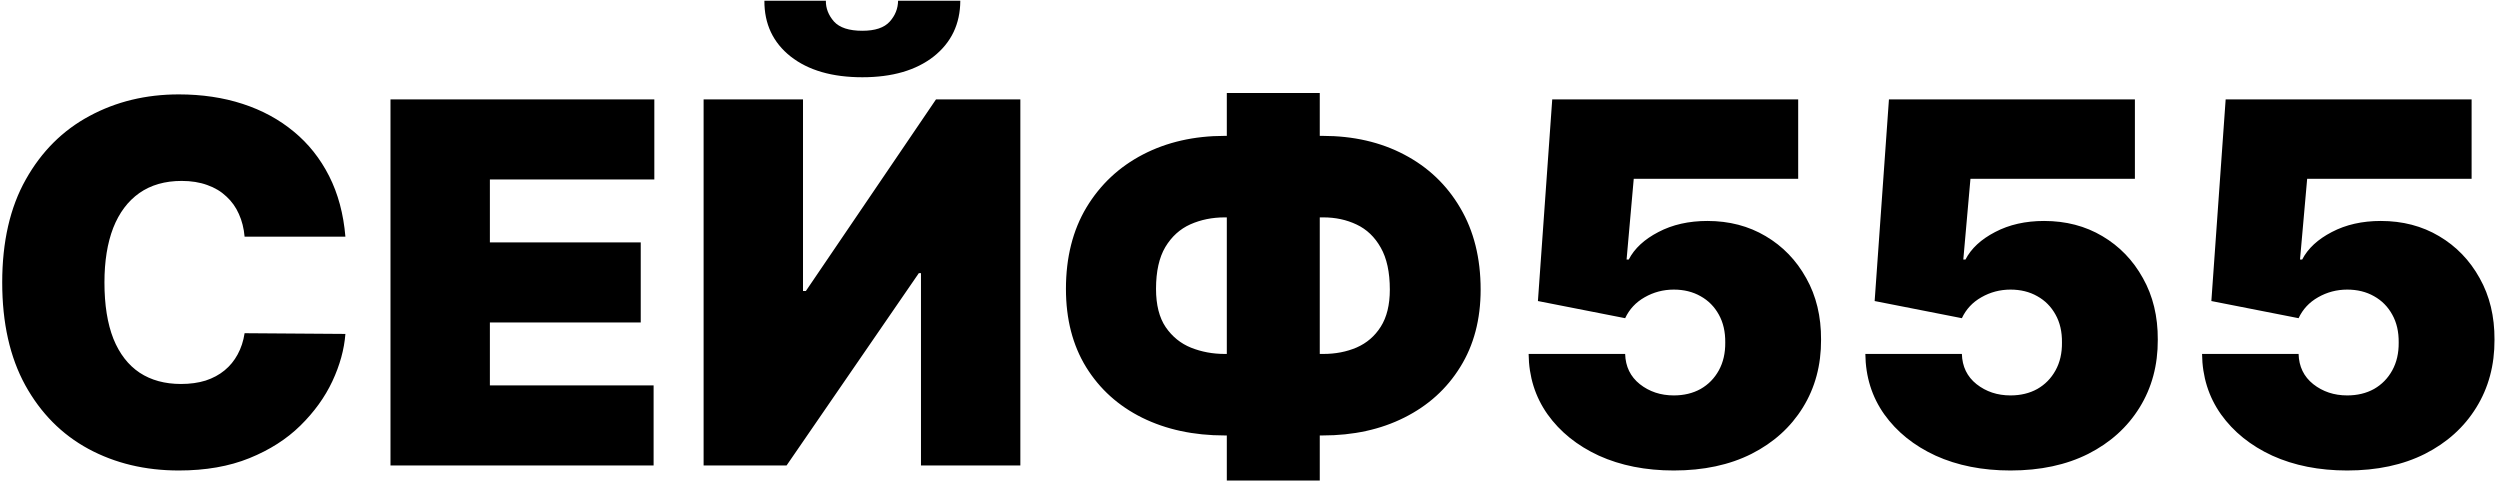 <svg width="149" height="29" viewBox="0 0 149 29" fill="none" xmlns="http://www.w3.org/2000/svg">
<path d="M20.586 14.106H14.578C14.535 13.609 14.421 13.158 14.237 12.753C14.059 12.349 13.81 12.001 13.491 11.709C13.178 11.411 12.799 11.184 12.351 11.027C11.904 10.864 11.396 10.783 10.828 10.783C9.833 10.783 8.992 11.024 8.303 11.507C7.621 11.99 7.102 12.682 6.747 13.584C6.399 14.486 6.225 15.569 6.225 16.834C6.225 18.169 6.403 19.288 6.758 20.189C7.12 21.084 7.642 21.759 8.324 22.214C9.006 22.661 9.826 22.885 10.785 22.885C11.332 22.885 11.822 22.817 12.255 22.682C12.688 22.54 13.065 22.338 13.384 22.075C13.704 21.812 13.963 21.496 14.162 21.127C14.368 20.75 14.507 20.328 14.578 19.859L20.586 19.902C20.515 20.825 20.256 21.766 19.808 22.725C19.361 23.677 18.725 24.557 17.901 25.367C17.085 26.17 16.073 26.816 14.865 27.306C13.658 27.796 12.255 28.041 10.657 28.041C8.654 28.041 6.857 27.611 5.267 26.752C3.683 25.893 2.429 24.628 1.506 22.959C0.59 21.29 0.132 19.248 0.132 16.834C0.132 14.405 0.6 12.359 1.538 10.697C2.475 9.028 3.74 7.768 5.33 6.915C6.921 6.056 8.697 5.626 10.657 5.626C12.035 5.626 13.303 5.814 14.46 6.191C15.618 6.567 16.634 7.118 17.507 7.842C18.381 8.559 19.084 9.444 19.617 10.495C20.149 11.546 20.473 12.75 20.586 14.106ZM23.273 27.743V5.925H38.998V10.697H29.197V14.447H38.188V19.22H29.197V22.97H38.955V27.743H23.273ZM41.935 5.925H47.859V17.345H48.029L55.785 5.925H60.813V27.743H54.89V16.28H54.762L46.879 27.743H41.935V5.925ZM53.526 0.044H57.234C57.227 1.429 56.698 2.537 55.647 3.368C54.595 4.192 53.178 4.604 51.396 4.604C49.599 4.604 48.175 4.192 47.124 3.368C46.073 2.537 45.551 1.429 45.558 0.044H49.222C49.215 0.491 49.375 0.903 49.702 1.28C50.036 1.649 50.6 1.834 51.396 1.834C52.156 1.834 52.699 1.653 53.026 1.29C53.352 0.928 53.519 0.513 53.526 0.044ZM72.99 8.098H78.828C80.661 8.098 82.284 8.471 83.697 9.216C85.117 9.962 86.229 11.02 87.031 12.391C87.841 13.762 88.246 15.385 88.246 17.26C88.246 19.035 87.841 20.573 87.031 21.873C86.229 23.172 85.117 24.177 83.697 24.888C82.284 25.598 80.661 25.953 78.828 25.953H72.99C71.144 25.953 69.507 25.601 68.079 24.898C66.659 24.195 65.543 23.19 64.734 21.883C63.931 20.576 63.53 19.021 63.53 17.217C63.53 15.342 63.938 13.723 64.755 12.359C65.579 10.996 66.701 9.944 68.122 9.206C69.549 8.467 71.172 8.098 72.99 8.098ZM72.99 12.956C72.252 12.956 71.57 13.094 70.945 13.371C70.327 13.648 69.83 14.099 69.453 14.724C69.084 15.349 68.899 16.18 68.899 17.217C68.899 18.169 69.091 18.929 69.475 19.497C69.865 20.065 70.37 20.474 70.987 20.722C71.612 20.971 72.28 21.095 72.99 21.095H78.871C79.595 21.095 80.256 20.967 80.853 20.712C81.456 20.449 81.936 20.037 82.291 19.476C82.653 18.907 82.834 18.169 82.834 17.26C82.834 16.223 82.653 15.388 82.291 14.756C81.936 14.124 81.456 13.666 80.853 13.382C80.256 13.098 79.595 12.956 78.871 12.956H72.99ZM78.658 5.541V28.638H73.118V5.541H78.658ZM99.757 28.041C98.081 28.041 96.593 27.746 95.293 27.157C94.001 26.56 92.981 25.74 92.236 24.696C91.497 23.652 91.121 22.451 91.106 21.095H96.859C96.88 21.848 97.172 22.448 97.733 22.895C98.301 23.343 98.976 23.567 99.757 23.567C100.361 23.567 100.893 23.439 101.355 23.183C101.817 22.92 102.179 22.551 102.442 22.075C102.704 21.599 102.832 21.045 102.825 20.413C102.832 19.774 102.704 19.22 102.442 18.751C102.179 18.275 101.817 17.91 101.355 17.654C100.893 17.391 100.361 17.26 99.757 17.26C99.132 17.26 98.553 17.413 98.02 17.718C97.495 18.016 97.108 18.432 96.859 18.964L91.66 17.942L92.513 5.925H107.172V10.655H97.371L96.944 15.47H97.072C97.413 14.809 98.003 14.263 98.841 13.829C99.679 13.389 100.652 13.169 101.76 13.169C103.059 13.169 104.217 13.471 105.233 14.074C106.256 14.678 107.062 15.513 107.651 16.578C108.248 17.636 108.542 18.858 108.535 20.243C108.542 21.763 108.18 23.112 107.449 24.291C106.724 25.463 105.705 26.383 104.391 27.05C103.077 27.711 101.532 28.041 99.757 28.041ZM119.825 28.041C118.149 28.041 116.661 27.746 115.362 27.157C114.069 26.56 113.05 25.74 112.304 24.696C111.565 23.652 111.189 22.451 111.175 21.095H116.928C116.949 21.848 117.24 22.448 117.801 22.895C118.369 23.343 119.044 23.567 119.825 23.567C120.429 23.567 120.962 23.439 121.423 23.183C121.885 22.92 122.247 22.551 122.51 22.075C122.773 21.599 122.901 21.045 122.893 20.413C122.901 19.774 122.773 19.22 122.51 18.751C122.247 18.275 121.885 17.91 121.423 17.654C120.962 17.391 120.429 17.26 119.825 17.26C119.2 17.26 118.621 17.413 118.089 17.718C117.563 18.016 117.176 18.432 116.928 18.964L111.729 17.942L112.581 5.925H127.24V10.655H117.439L117.013 15.47H117.141C117.482 14.809 118.071 14.263 118.909 13.829C119.747 13.389 120.72 13.169 121.828 13.169C123.128 13.169 124.286 13.471 125.301 14.074C126.324 14.678 127.13 15.513 127.719 16.578C128.316 17.636 128.611 18.858 128.604 20.243C128.611 21.763 128.249 23.112 127.517 24.291C126.793 25.463 125.773 26.383 124.46 27.05C123.146 27.711 121.601 28.041 119.825 28.041ZM139.894 28.041C138.218 28.041 136.73 27.746 135.43 27.157C134.137 26.56 133.118 25.74 132.372 24.696C131.634 23.652 131.257 22.451 131.243 21.095H136.996C137.017 21.848 137.308 22.448 137.869 22.895C138.438 23.343 139.112 23.567 139.894 23.567C140.497 23.567 141.03 23.439 141.492 23.183C141.953 22.92 142.316 22.551 142.578 22.075C142.841 21.599 142.969 21.045 142.962 20.413C142.969 19.774 142.841 19.22 142.578 18.751C142.316 18.275 141.953 17.91 141.492 17.654C141.03 17.391 140.497 17.26 139.894 17.26C139.269 17.26 138.69 17.413 138.157 17.718C137.632 18.016 137.244 18.432 136.996 18.964L131.797 17.942L132.649 5.925H147.308V10.655H137.507L137.081 15.47H137.209C137.55 14.809 138.139 14.263 138.977 13.829C139.816 13.389 140.789 13.169 141.896 13.169C143.196 13.169 144.354 13.471 145.369 14.074C146.392 14.678 147.198 15.513 147.788 16.578C148.384 17.636 148.679 18.858 148.672 20.243C148.679 21.763 148.317 23.112 147.585 24.291C146.861 25.463 145.842 26.383 144.528 27.05C143.214 27.711 141.669 28.041 139.894 28.041Z" fill="black"/>
</svg>
